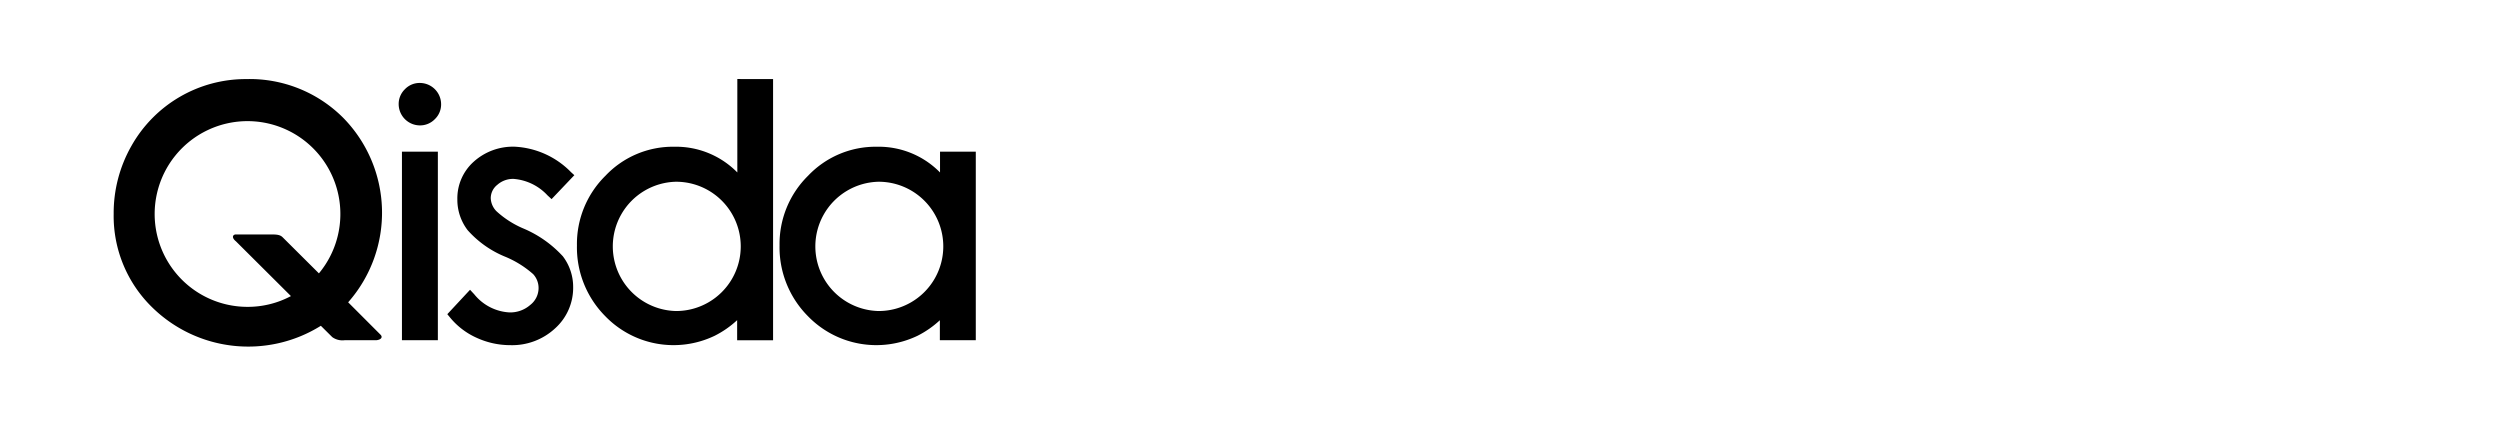 <svg xmlns="http://www.w3.org/2000/svg" width="175" height="30" viewBox="0 0 175 30">
  <g id="Group_56325" data-name="Group 56325" transform="translate(-438 -628)">
    <rect id="Rectangle_2197" data-name="Rectangle 2197" width="175" height="30" transform="translate(438 628)" fill="none"/>
    <path id="Path_57714" data-name="Path 57714" d="M744.247,124.107a3.533,3.533,0,0,1,.745,2.192,3.813,3.813,0,0,1-1.261,2.881,4.42,4.42,0,0,1-3.131,1.178,5.637,5.637,0,0,1-2.349-.509,5.1,5.1,0,0,1-1.86-1.407l-.208-.252,1.591-1.709.3.323a3.4,3.4,0,0,0,2.451,1.262,2.128,2.128,0,0,0,1.462-.522,1.5,1.5,0,0,0,.584-1.176,1.429,1.429,0,0,0-.378-.981,6.977,6.977,0,0,0-2.014-1.243,7.1,7.1,0,0,1-2.572-1.834,3.5,3.5,0,0,1-.721-2.161,3.44,3.44,0,0,1,1.15-2.637,4.1,4.1,0,0,1,2.867-1.046,5.917,5.917,0,0,1,3.94,1.783l.232.211-1.594,1.675-.289-.267a3.612,3.612,0,0,0-2.373-1.148,1.648,1.648,0,0,0-1.138.416,1.193,1.193,0,0,0-.458.924,1.371,1.371,0,0,0,.393.916,6.57,6.57,0,0,0,1.912,1.224h0a7.905,7.905,0,0,1,2.713,1.906m-11.025-11.665a1.437,1.437,0,0,0-.438,1.055,1.494,1.494,0,0,0,1.478,1.479,1.439,1.439,0,0,0,1.055-.438,1.423,1.423,0,0,0,.438-1.041,1.493,1.493,0,0,0-1.492-1.492,1.419,1.419,0,0,0-1.041.437m2.305,17.572h-2.514v-13.2h2.514Zm37.655-13.2v13.2h-2.515v-1.4A6.776,6.776,0,0,1,769.1,129.7a6.67,6.67,0,0,1-7.68-1.377,6.83,6.83,0,0,1-1.98-4.948,6.7,6.7,0,0,1,2-4.879,6.507,6.507,0,0,1,4.808-2.027,6.013,6.013,0,0,1,4.425,1.8v-1.456Zm-6.8,11.156a4.525,4.525,0,0,0,0-9.05,4.526,4.526,0,0,0,0,9.05m-7.39-16.235v18.281h-2.515v-1.407A6.79,6.79,0,0,1,754.9,129.7a6.649,6.649,0,0,1-7.667-1.377,6.829,6.829,0,0,1-1.976-4.948,6.7,6.7,0,0,1,2-4.879,6.491,6.491,0,0,1,4.8-2.027,6.014,6.014,0,0,1,4.427,1.8v-6.54Zm-6.788,16.235a4.525,4.525,0,0,0,0-9.05,4.526,4.526,0,0,0,0,9.05m-20.688,1.66c.166.165.043.343-.275.381H729.01a1.215,1.215,0,0,1-.879-.214l-.8-.794a9.6,9.6,0,0,1-11.774-1.259,8.923,8.923,0,0,1-2.729-6.569,9.5,9.5,0,0,1,1.243-4.763,9.182,9.182,0,0,1,8.035-4.678,9.248,9.248,0,0,1,6.779,2.7,9.479,9.479,0,0,1,.357,12.925Zm-6.274-2.706-3.752-3.736-.1-.1c-.254-.2-.275-.422-.048-.478h2.442c.517-.008.714.035.881.2l2.536,2.524a6.5,6.5,0,1,0-4.986,2.344,6.429,6.429,0,0,0,3.028-.754" transform="translate(-266.871 521.803)"/>
  </g>
</svg>
